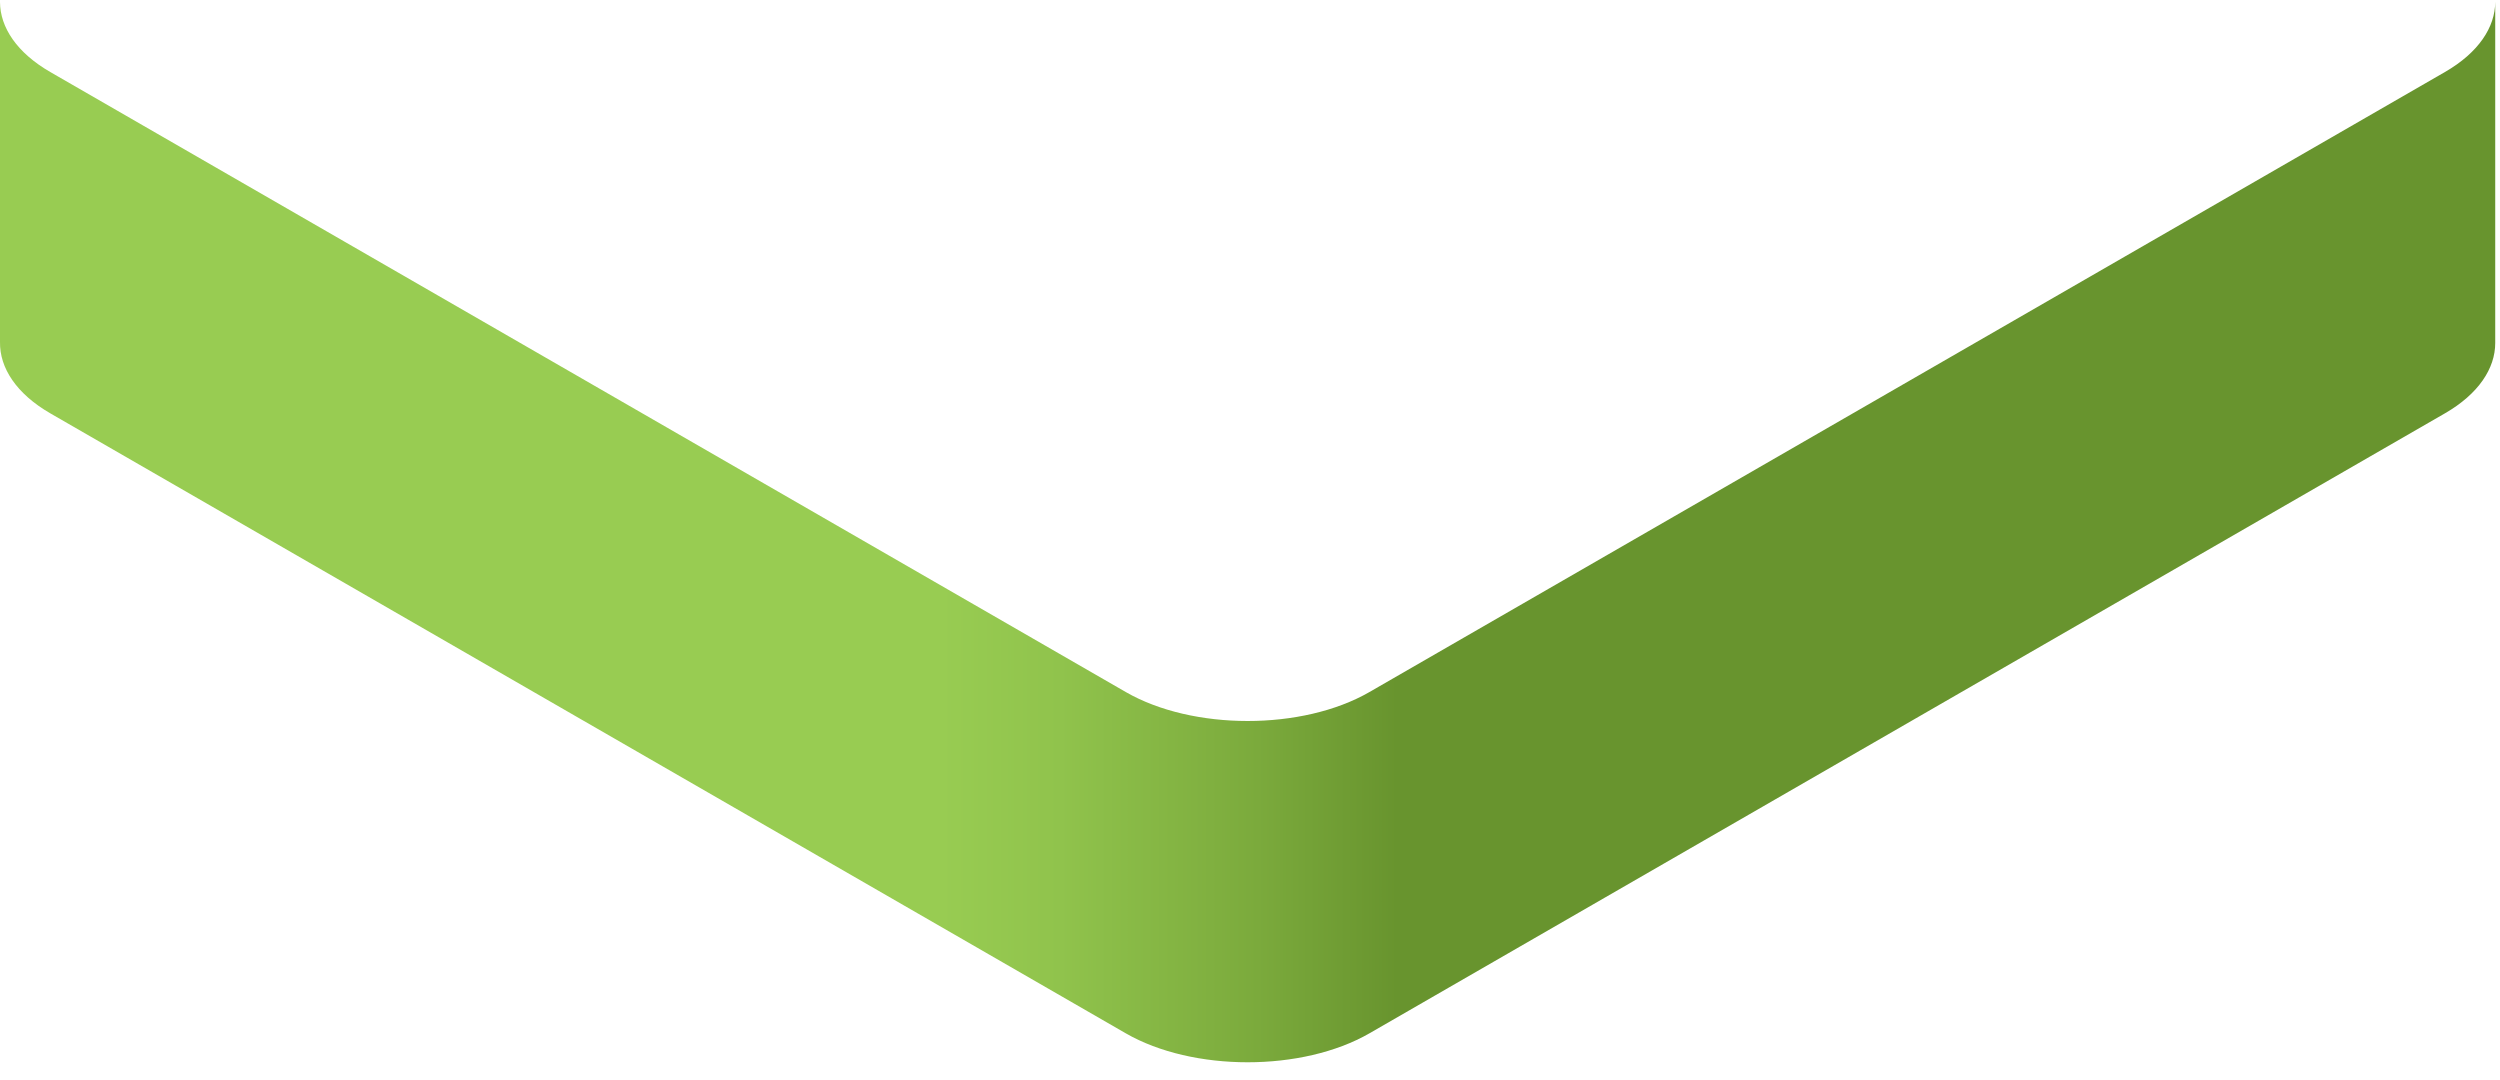 <?xml version="1.0" encoding="utf-8"?>
<svg xmlns="http://www.w3.org/2000/svg" fill="none" height="100%" overflow="visible" preserveAspectRatio="none" style="display: block;" viewBox="0 0 44 19" width="100%">
<path d="M0 0V0.026C0.001 0.018 0.001 0.009 0 0ZM43.915 4.248C43.915 4.252 43.916 4.257 43.916 4.261C43.916 4.257 43.916 4.252 43.915 4.248ZM43.032 1.267L24.102 12.18C22.923 12.86 20.993 12.859 19.814 12.18L0.884 1.267C0.297 0.928 0.002 0.482 0 0.035V6.02C-0.007 6.474 0.287 6.929 0.884 7.274L19.813 18.186C20.993 18.866 22.923 18.866 24.103 18.186L43.032 7.274C43.621 6.934 43.916 6.485 43.916 6.037V0.031C43.916 0.479 43.621 0.927 43.032 1.267Z" fill="url(#paint0_linear_0_20153)" id="Vector"/>
<defs>
<linearGradient gradientUnits="userSpaceOnUse" id="paint0_linear_0_20153" x1="-0" x2="43.916" y1="9.348" y2="9.348">
<stop offset="0.377" stop-color="#98CC52"/>
<stop offset="0.425" stop-color="#90C34C"/>
<stop offset="0.504" stop-color="#7BAA3C"/>
<stop offset="0.56" stop-color="#68942E"/>
</linearGradient>
</defs>
</svg>